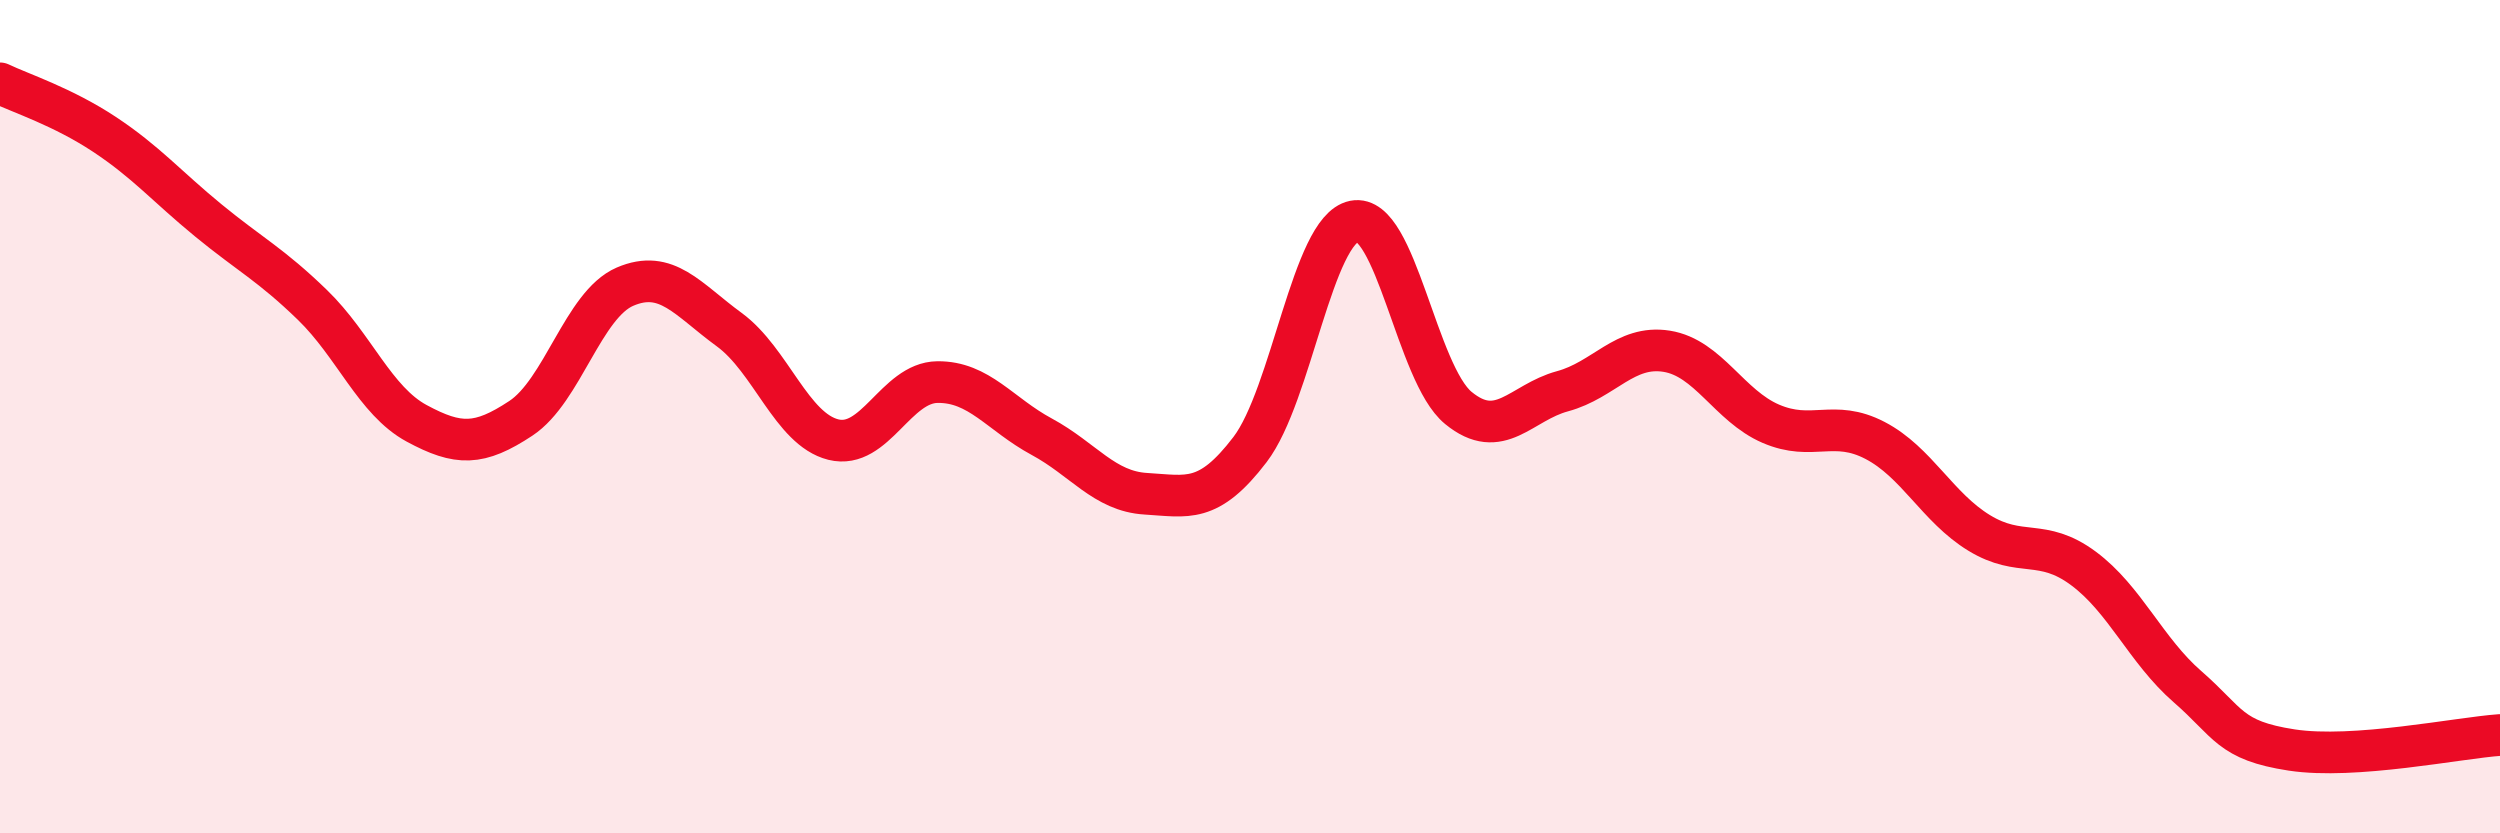 
    <svg width="60" height="20" viewBox="0 0 60 20" xmlns="http://www.w3.org/2000/svg">
      <path
        d="M 0,2 C 0.5,2.24 1.5,2.56 2.5,3.22 C 3.5,3.88 4,4.47 5,5.29 C 6,6.11 6.5,6.35 7.5,7.32 C 8.5,8.29 9,9.62 10,10.16 C 11,10.7 11.5,10.7 12.5,10.04 C 13.5,9.38 14,7.31 15,6.88 C 16,6.45 16.5,7.18 17.5,7.91 C 18.5,8.64 19,10.3 20,10.55 C 21,10.8 21.5,9.18 22.5,9.17 C 23.5,9.16 24,9.94 25,10.48 C 26,11.02 26.5,11.79 27.5,11.85 C 28.5,11.91 29,12.1 30,10.79 C 31,9.48 31.5,5.51 32.5,5.31 C 33.5,5.11 34,8.97 35,9.79 C 36,10.61 36.5,9.66 37.5,9.39 C 38.5,9.12 39,8.27 40,8.43 C 41,8.59 41.5,9.74 42.5,10.17 C 43.5,10.6 44,10.05 45,10.57 C 46,11.09 46.5,12.18 47.5,12.79 C 48.5,13.4 49,12.9 50,13.64 C 51,14.38 51.5,15.61 52.5,16.48 C 53.5,17.35 53.5,17.77 55,18 C 56.5,18.23 59,17.71 60,17.64L60 20L0 20Z"
        fill="#EB0A25"
        opacity="0.1"
        stroke-linecap="round"
        stroke-linejoin="round"
      />
      <path
        d="M 0,2 C 0.5,2.24 1.5,2.56 2.5,3.22 C 3.5,3.88 4,4.47 5,5.29 C 6,6.11 6.5,6.35 7.5,7.32 C 8.5,8.29 9,9.62 10,10.16 C 11,10.7 11.5,10.7 12.5,10.04 C 13.5,9.38 14,7.31 15,6.88 C 16,6.45 16.5,7.18 17.5,7.91 C 18.5,8.64 19,10.3 20,10.55 C 21,10.8 21.5,9.18 22.5,9.17 C 23.5,9.16 24,9.94 25,10.48 C 26,11.02 26.5,11.79 27.5,11.85 C 28.5,11.91 29,12.1 30,10.79 C 31,9.48 31.5,5.51 32.5,5.31 C 33.5,5.11 34,8.97 35,9.79 C 36,10.61 36.5,9.66 37.5,9.39 C 38.5,9.12 39,8.27 40,8.43 C 41,8.59 41.5,9.74 42.5,10.17 C 43.5,10.6 44,10.05 45,10.57 C 46,11.09 46.5,12.18 47.5,12.79 C 48.5,13.4 49,12.9 50,13.64 C 51,14.38 51.5,15.61 52.5,16.48 C 53.5,17.35 53.5,17.77 55,18 C 56.5,18.23 59,17.71 60,17.64"
        stroke="#EB0A25"
        stroke-width="1"
        fill="none"
        stroke-linecap="round"
        stroke-linejoin="round"
      />
    </svg>
  